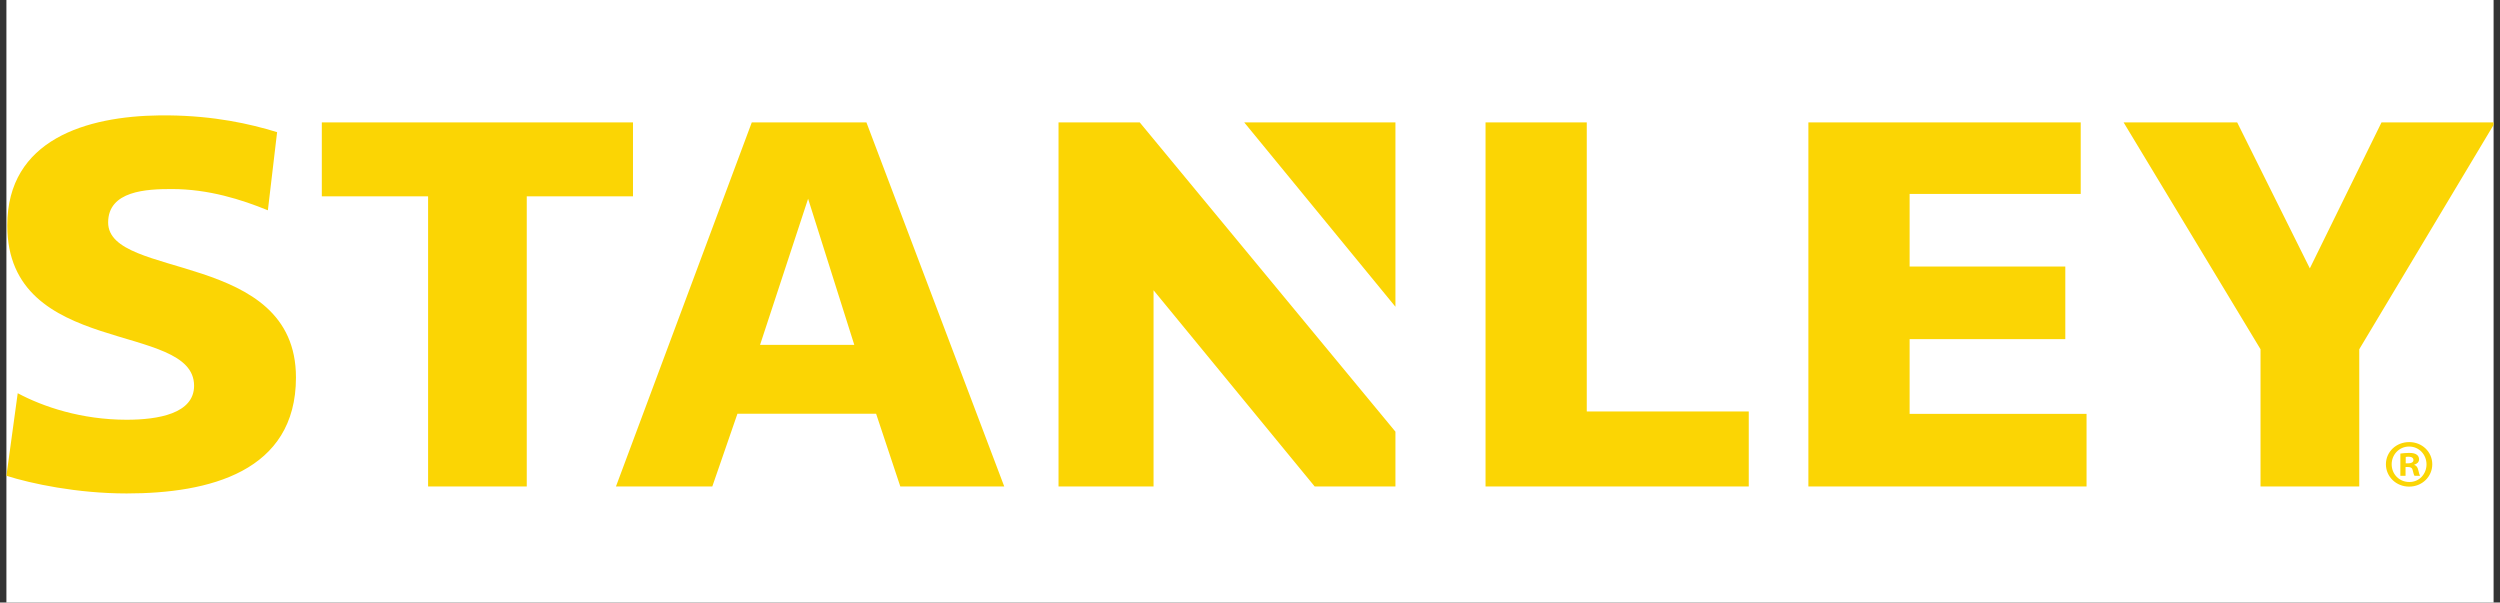<svg width="195" height="47" viewBox="0 0 195 47" fill="none" xmlns="http://www.w3.org/2000/svg">
<rect x="0" y="0" width="195" height="47" fill="#333333" stroke="none"/>
<rect width="194" height="47" transform="translate(0.5)" fill="white"/>
<g clip-path="url(#clip0)">
<path d="M1.382 30.671C3.364 31.73 6.352 32.74 9.881 32.74C12.325 32.74 15.139 32.266 15.139 30.088C15.139 25.023 0.567 27.92 0.567 17.586C0.567 10.874 6.756 9.064 12.471 9H13.132C16.713 9.038 19.466 9.648 21.614 10.308L20.894 16.403C18.866 15.576 16.291 14.745 13.389 14.745C11.443 14.745 8.435 14.873 8.435 17.354C8.435 21.832 23.085 19.513 23.085 29.442C23.085 36.807 16.3 38.489 9.881 38.489C6.008 38.489 2.42 37.722 0.501 37.11L1.382 30.671ZM187.646 36.14H187.838C188.066 36.14 188.249 36.065 188.249 35.889C188.249 35.728 188.128 35.623 187.873 35.623C187.764 35.623 187.688 35.633 187.646 35.644V36.14ZM187.633 37.11H187.228V35.38C187.386 35.358 187.614 35.327 187.903 35.327C188.238 35.327 188.385 35.38 188.504 35.465C188.612 35.541 188.687 35.664 188.687 35.835C188.687 36.045 188.526 36.182 188.319 36.244V36.266C188.495 36.321 188.578 36.456 188.631 36.689C188.687 36.954 188.729 37.048 188.761 37.11H188.332C188.279 37.048 188.249 36.899 188.193 36.689C188.161 36.508 188.054 36.426 187.826 36.426H187.633V37.11ZM187.903 34.831C187.139 34.831 186.55 35.457 186.55 36.213C186.55 36.984 187.139 37.596 187.924 37.596C188.687 37.608 189.268 36.984 189.268 36.224C189.268 35.457 188.687 34.831 187.915 34.831H187.903ZM187.924 34.483C188.922 34.483 189.717 35.243 189.717 36.213C189.717 37.184 188.922 37.956 187.915 37.956C186.902 37.956 186.101 37.184 186.101 36.213C186.101 35.243 186.902 34.483 187.915 34.483H187.924ZM66.635 26.901L63.032 15.502L59.284 26.901H66.635ZM68.336 32.269H57.521L55.56 37.944H48.045L58.639 9.547H67.581L78.331 37.944H70.224L68.336 32.269ZM123.768 32.095H136.403V37.944H115.872V9.547H123.768V32.095ZM148.95 32.28H162.751V37.944H141.054V9.547H162.296V15.129H148.95V20.789H161.094V26.452H148.95L148.95 32.28ZM97.05 9.547H108.844V23.926L97.05 9.547ZM88.9 9.547L108.844 33.67V37.944H102.546L89.977 22.639V37.944H82.565V9.547H88.9ZM194.617 9.547L184.022 27.241V37.944H176.321V27.241L165.641 9.547H174.5L180.167 20.933L185.758 9.547H194.617ZM49.373 15.314H41.087V37.944H33.391V15.314H25.102V9.547H49.373V15.314Z" fill="#FBD504"/>
</g>
<defs>
<clipPath id="clip0">
<rect width="194" height="29.488" fill="white" transform="translate(0.5 9)"/>
</clipPath>
</defs>
</svg>
